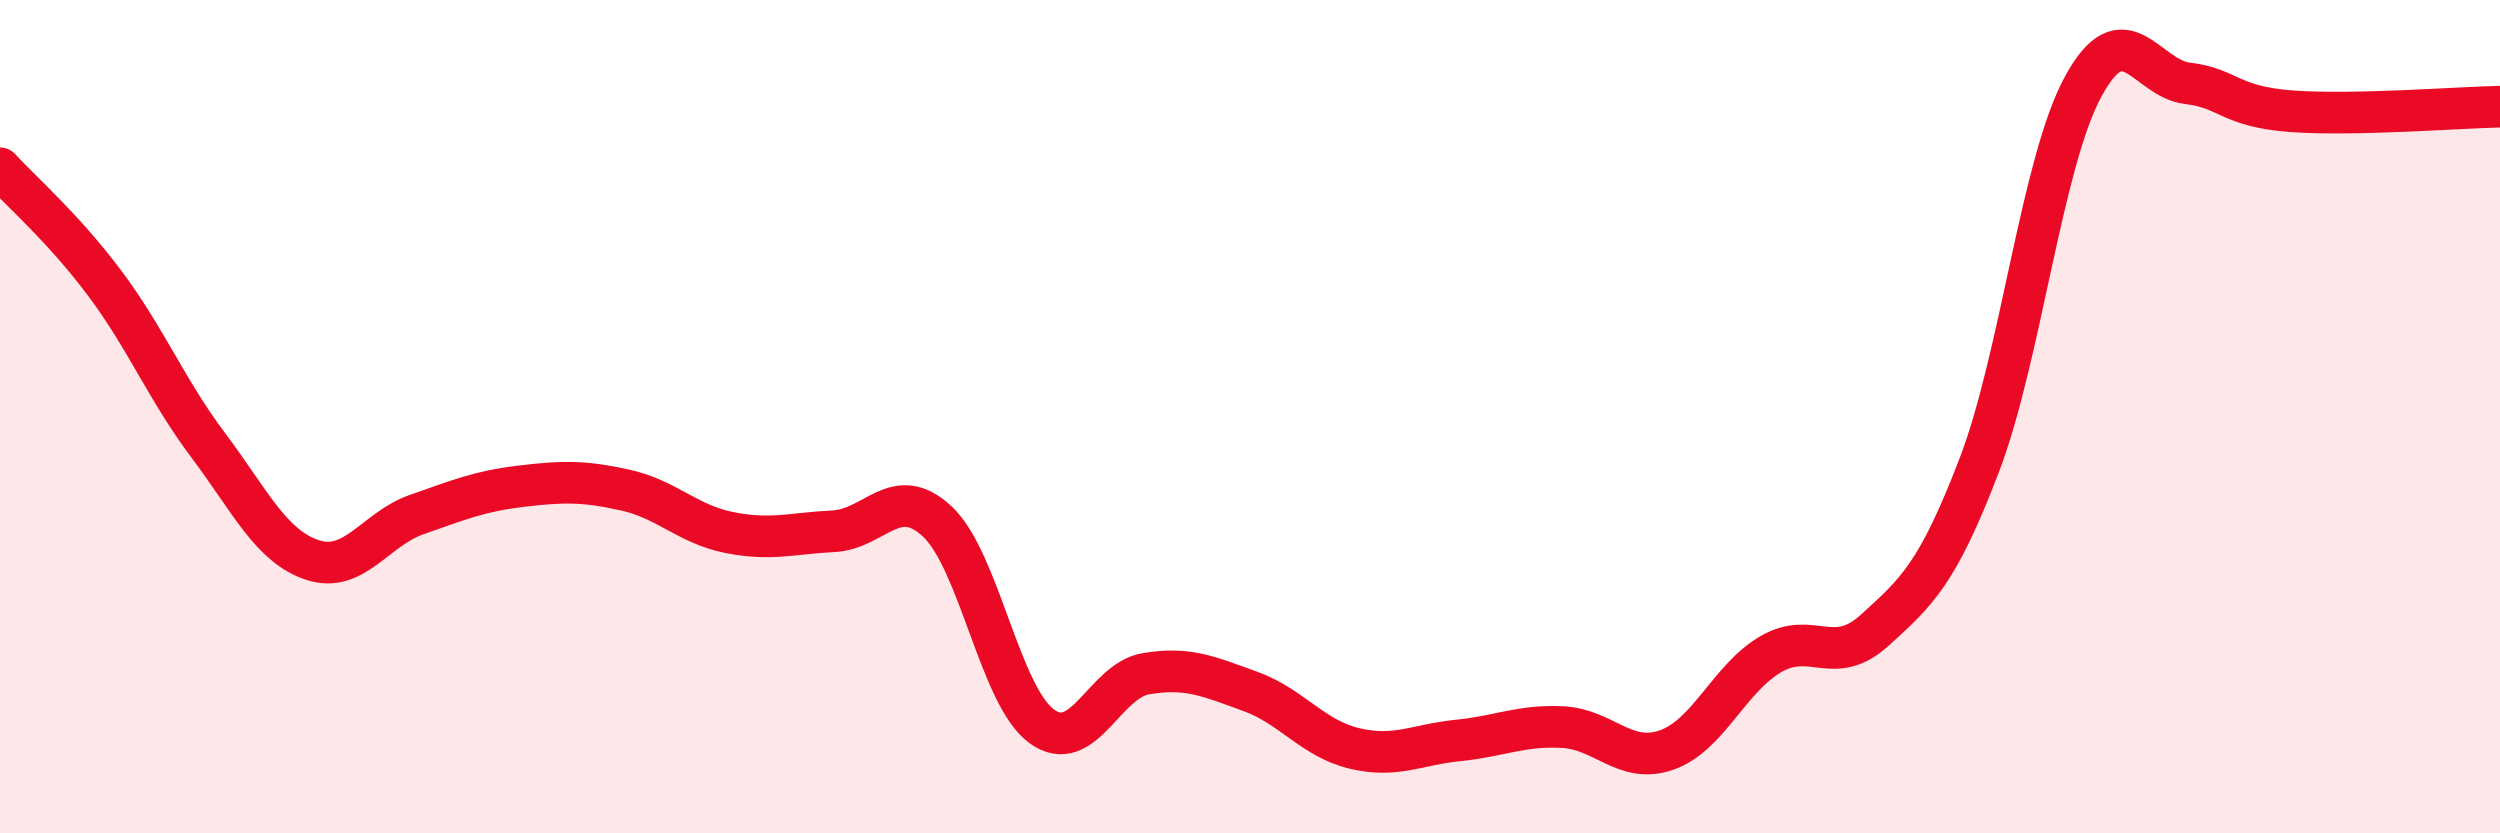 
    <svg width="60" height="20" viewBox="0 0 60 20" xmlns="http://www.w3.org/2000/svg">
      <path
        d="M 0,4.04 C 0.5,4.59 1.5,5.45 2.5,6.78 C 3.5,8.11 4,9.36 5,10.69 C 6,12.02 6.5,13.11 7.5,13.44 C 8.5,13.77 9,12.7 10,12.35 C 11,12 11.5,11.79 12.5,11.67 C 13.5,11.55 14,11.54 15,11.76 C 16,11.98 16.5,12.58 17.5,12.78 C 18.5,12.98 19,12.8 20,12.75 C 21,12.7 21.5,11.58 22.5,12.52 C 23.5,13.46 24,16.7 25,17.43 C 26,18.16 26.5,16.34 27.5,16.17 C 28.5,16 29,16.23 30,16.59 C 31,16.95 31.5,17.72 32.5,17.96 C 33.5,18.2 34,17.87 35,17.77 C 36,17.67 36.5,17.4 37.5,17.45 C 38.5,17.5 39,18.35 40,18 C 41,17.65 41.5,16.28 42.5,15.7 C 43.5,15.12 44,16.03 45,15.12 C 46,14.21 46.5,13.78 47.5,11.17 C 48.5,8.56 49,3.9 50,2.07 C 51,0.24 51.5,1.88 52.5,2 C 53.5,2.12 53.5,2.56 55,2.67 C 56.5,2.78 59,2.58 60,2.56L60 20L0 20Z"
        fill="#EB0A25"
        opacity="0.1"
        stroke-linecap="round"
        stroke-linejoin="round"
      />
      <path
        d="M 0,4.04 C 0.5,4.59 1.5,5.45 2.5,6.78 C 3.5,8.11 4,9.36 5,10.69 C 6,12.02 6.5,13.11 7.5,13.44 C 8.5,13.77 9,12.7 10,12.35 C 11,12 11.5,11.79 12.5,11.67 C 13.5,11.55 14,11.54 15,11.76 C 16,11.98 16.5,12.58 17.5,12.78 C 18.5,12.98 19,12.8 20,12.75 C 21,12.7 21.5,11.58 22.5,12.52 C 23.5,13.46 24,16.7 25,17.43 C 26,18.16 26.5,16.34 27.5,16.17 C 28.5,16 29,16.23 30,16.59 C 31,16.95 31.5,17.72 32.5,17.96 C 33.5,18.2 34,17.87 35,17.77 C 36,17.67 36.5,17.4 37.5,17.45 C 38.5,17.5 39,18.35 40,18 C 41,17.65 41.5,16.28 42.5,15.7 C 43.5,15.12 44,16.03 45,15.12 C 46,14.21 46.5,13.78 47.5,11.17 C 48.5,8.56 49,3.9 50,2.07 C 51,0.24 51.5,1.88 52.5,2 C 53.5,2.12 53.5,2.56 55,2.67 C 56.5,2.78 59,2.58 60,2.56"
        stroke="#EB0A25"
        stroke-width="1"
        fill="none"
        stroke-linecap="round"
        stroke-linejoin="round"
      />
    </svg>
  